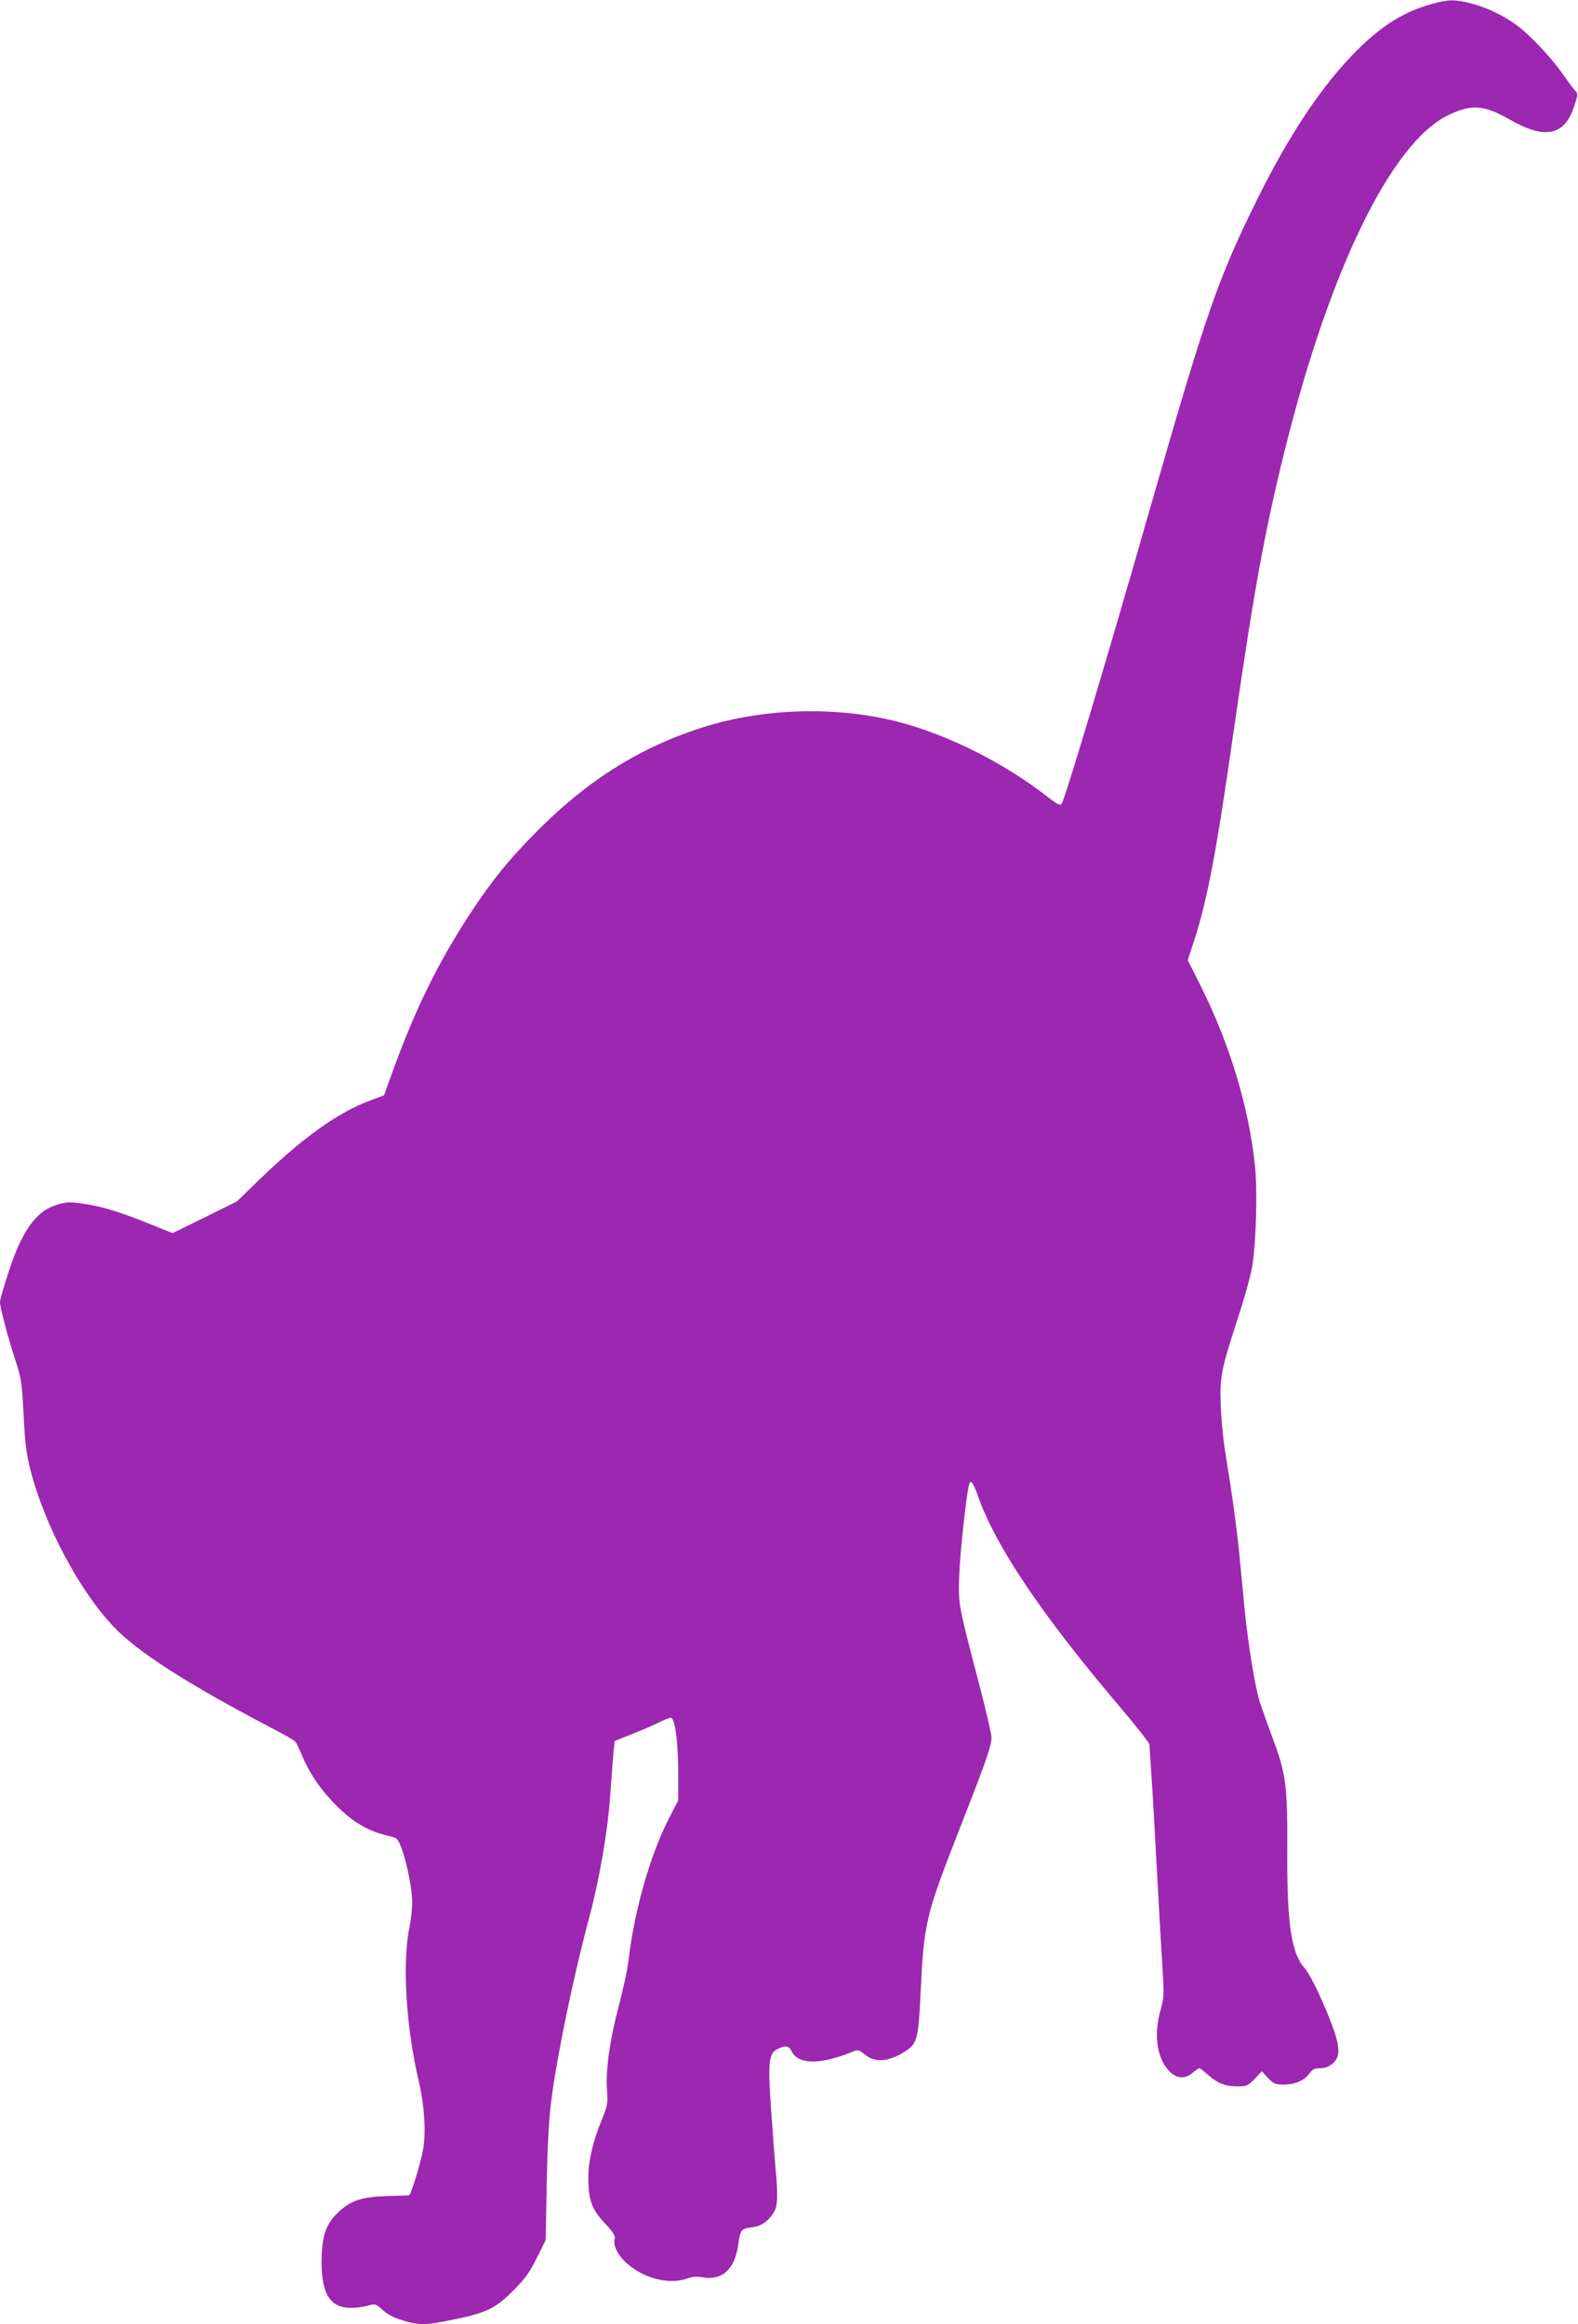 <?xml version="1.0" standalone="no"?>
<!DOCTYPE svg PUBLIC "-//W3C//DTD SVG 20010904//EN"
 "http://www.w3.org/TR/2001/REC-SVG-20010904/DTD/svg10.dtd">
<svg version="1.0" xmlns="http://www.w3.org/2000/svg"
 width="869pt" height="1280pt" viewBox="0 0 869 1280"
 preserveAspectRatio="xMidYMid meet">
<g transform="translate(0,1280) scale(0.1,-0.1)"
fill="#9c27b0" stroke="none">
<path d="M7885 12778 c-153 -42 -274 -117 -415 -258 -186 -186 -370 -460 -545
-815 -216 -436 -280 -619 -586 -1685 -252 -881 -477 -1630 -493 -1647 -9 -10
-24 -2 -71 34 -239 188 -550 345 -826 417 -338 88 -743 77 -1077 -29 -353
-112 -645 -297 -933 -591 -144 -148 -220 -242 -329 -404 -199 -298 -334 -575
-476 -979 l-19 -53 -75 -28 c-176 -65 -366 -200 -605 -430 l-130 -126 -177
-88 -178 -87 -122 49 c-164 67 -269 99 -370 113 -72 11 -90 10 -142 -5 -119
-35 -198 -147 -275 -390 -23 -71 -41 -136 -41 -146 0 -29 39 -179 80 -306 38
-116 40 -131 50 -317 8 -161 15 -214 39 -308 79 -303 269 -660 457 -858 132
-139 404 -313 865 -555 70 -36 131 -71 136 -78 5 -7 20 -38 33 -68 42 -103
104 -195 190 -281 91 -93 178 -144 287 -169 51 -12 53 -13 74 -68 30 -80 59
-226 59 -299 0 -34 -6 -92 -14 -130 -42 -200 -21 -552 51 -858 30 -129 40
-278 23 -372 -13 -76 -68 -253 -78 -253 -4 -1 -56 -2 -117 -4 -133 -3 -198
-23 -261 -79 -71 -63 -97 -123 -102 -240 -9 -210 39 -297 162 -297 25 0 66 5
90 12 44 12 45 11 85 -25 27 -24 62 -42 109 -56 83 -25 119 -26 226 -6 232 45
280 66 387 175 61 61 87 97 125 175 l49 98 6 316 c5 235 12 357 28 476 33 247
124 681 206 985 56 209 103 481 116 680 6 85 14 186 17 223 l7 69 105 42 c58
23 124 52 147 64 23 12 49 22 57 22 23 0 40 -127 41 -300 l0 -155 -52 -101
c-103 -201 -192 -513 -222 -784 -6 -47 -30 -159 -54 -250 -49 -184 -73 -354
-64 -465 5 -69 3 -81 -29 -159 -50 -123 -74 -226 -74 -321 0 -120 19 -173 92
-250 41 -44 58 -70 54 -81 -13 -34 14 -92 64 -137 95 -85 235 -121 335 -85 27
10 53 12 80 7 112 -21 183 44 201 183 10 76 16 85 70 91 52 5 89 29 122 77 25
38 28 90 12 260 -5 58 -16 201 -24 319 -18 250 -12 302 34 326 42 21 65 19 78
-9 35 -77 157 -79 338 -5 29 12 34 10 63 -13 58 -49 131 -45 223 13 70 45 75
65 88 329 19 388 27 420 225 925 140 358 165 430 165 479 0 16 -33 158 -74
315 -110 420 -110 421 -103 585 5 123 37 418 52 483 9 39 21 26 50 -54 96
-275 348 -650 767 -1145 98 -115 178 -217 178 -225 0 -8 5 -79 10 -157 6 -77
19 -310 30 -516 11 -206 25 -451 31 -545 10 -161 10 -174 -10 -245 -39 -138
-20 -267 50 -338 40 -40 85 -43 127 -7 17 14 33 25 37 25 4 0 25 -16 47 -36
53 -47 95 -64 162 -64 52 0 58 3 95 41 l40 42 34 -37 c31 -32 39 -36 87 -36
62 0 113 22 141 61 16 23 28 29 59 29 27 0 48 8 69 26 55 46 41 122 -67 364
-30 69 -70 142 -88 162 -73 82 -97 246 -95 641 2 362 -7 430 -81 626 -28 75
-59 163 -70 196 -27 87 -64 315 -83 505 -9 91 -23 235 -31 320 -14 140 -39
325 -80 575 -8 50 -17 151 -21 226 -7 164 1 204 91 480 35 107 72 237 81 289
22 127 31 418 16 561 -34 325 -140 674 -303 998 l-67 133 30 92 c76 228 127
496 223 1171 112 777 171 1103 285 1560 246 986 584 1678 895 1830 129 63 198
58 343 -25 192 -110 300 -87 352 75 22 66 22 68 3 89 -10 11 -41 53 -68 91
-60 86 -181 215 -250 265 -71 53 -160 96 -248 120 -91 24 -129 24 -221 -2z"/>
</g>
</svg>
